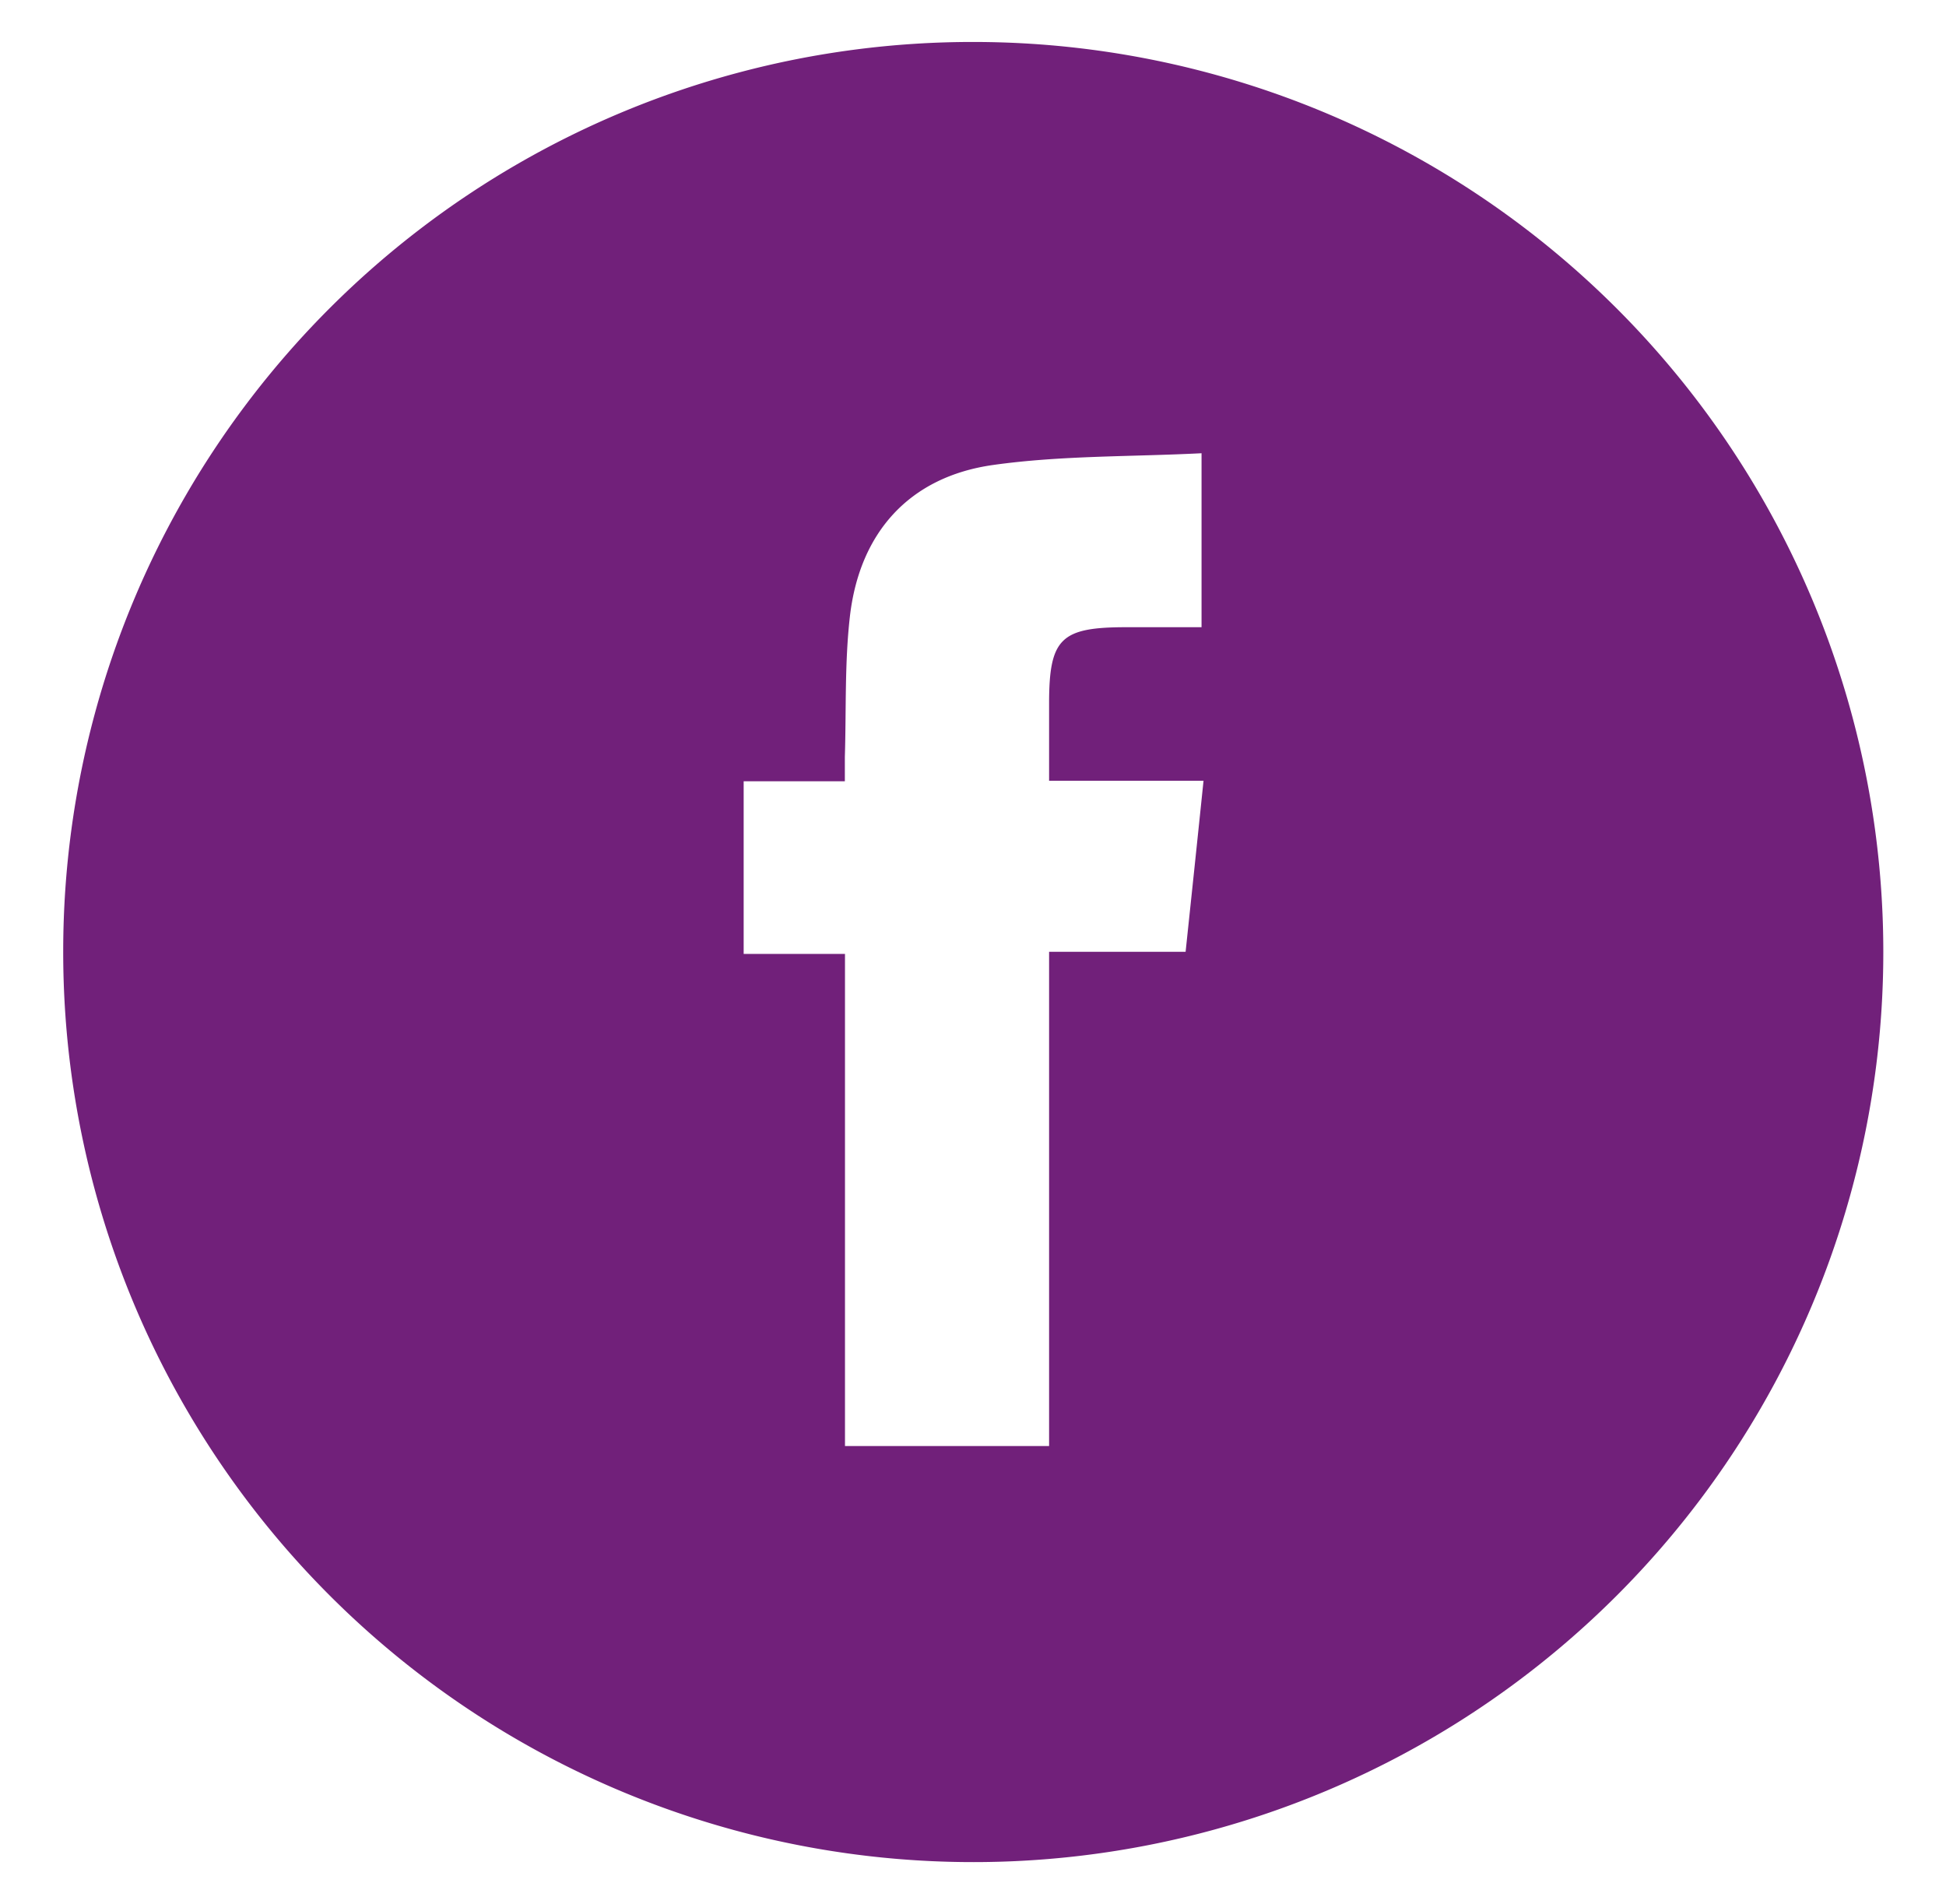 <?xml version="1.0" encoding="UTF-8" standalone="no"?>
<svg
   xmlns:dc="http://purl.org/dc/elements/1.1/"
   xmlns:cc="http://creativecommons.org/ns#"
   xmlns:rdf="http://www.w3.org/1999/02/22-rdf-syntax-ns#"
   xmlns:svg="http://www.w3.org/2000/svg"
   xmlns="http://www.w3.org/2000/svg"
   xmlns:sodipodi="http://sodipodi.sourceforge.net/DTD/sodipodi-0.dtd"
   xmlns:inkscape="http://www.inkscape.org/namespaces/inkscape"
   id="Laag_1"
   data-name="Laag 1"
   viewBox="0 0 146.54 143.37"
   version="1.1"
   sodipodi:docname="icon-fb_paars.svg"
   inkscape:version="0.92.5 (2060ec1f9f, 2020-04-08)">
  <sodipodi:namedview
     pagecolor="#ffffff"
     bordercolor="#666666"
     borderopacity="1"
     objecttolerance="10"
     gridtolerance="10"
     guidetolerance="10"
     inkscape:pageopacity="0"
     inkscape:pageshadow="2"
     inkscape:window-width="1920"
     inkscape:window-height="1135"
     id="namedview11"
     showgrid="false"
     inkscape:zoom="1.6460906"
     inkscape:cx="-36.99125"
     inkscape:cy="71.684998"
     inkscape:window-x="0"
     inkscape:window-y="0"
     inkscape:window-maximized="1"
     inkscape:current-layer="Laag_1" />
  <defs
     id="defs4">
    <style
       id="style2">
      .cls-1 {
        fill: #00cb7a;
      }
    </style>
  </defs>
  <title
     id="title6">icon</title>
  <path
     class="cls-1"
     d="M73.32,3.16A68.53,68.53,0,1,1,4.76,71.48,68.48,68.48,0,0,1,73.32,3.16ZM56,58.83v13h7.63v37.06H79V71.67H89.28c.46-4.35.9-8.52,1.35-12.88H79c0-2,0-3.92,0-5.81,0-4.89.87-5.74,5.73-5.75h5.75V34.13c-5.29.27-10.54.16-15.67.88C68.5,35.89,64.73,40.08,64,46.42c-.4,3.5-.27,7-.38,10.58,0,.58,0,1.16,0,1.83Z"
     id="path8"
     style="fill:#71207a;fill-opacity:1" />
</svg>
